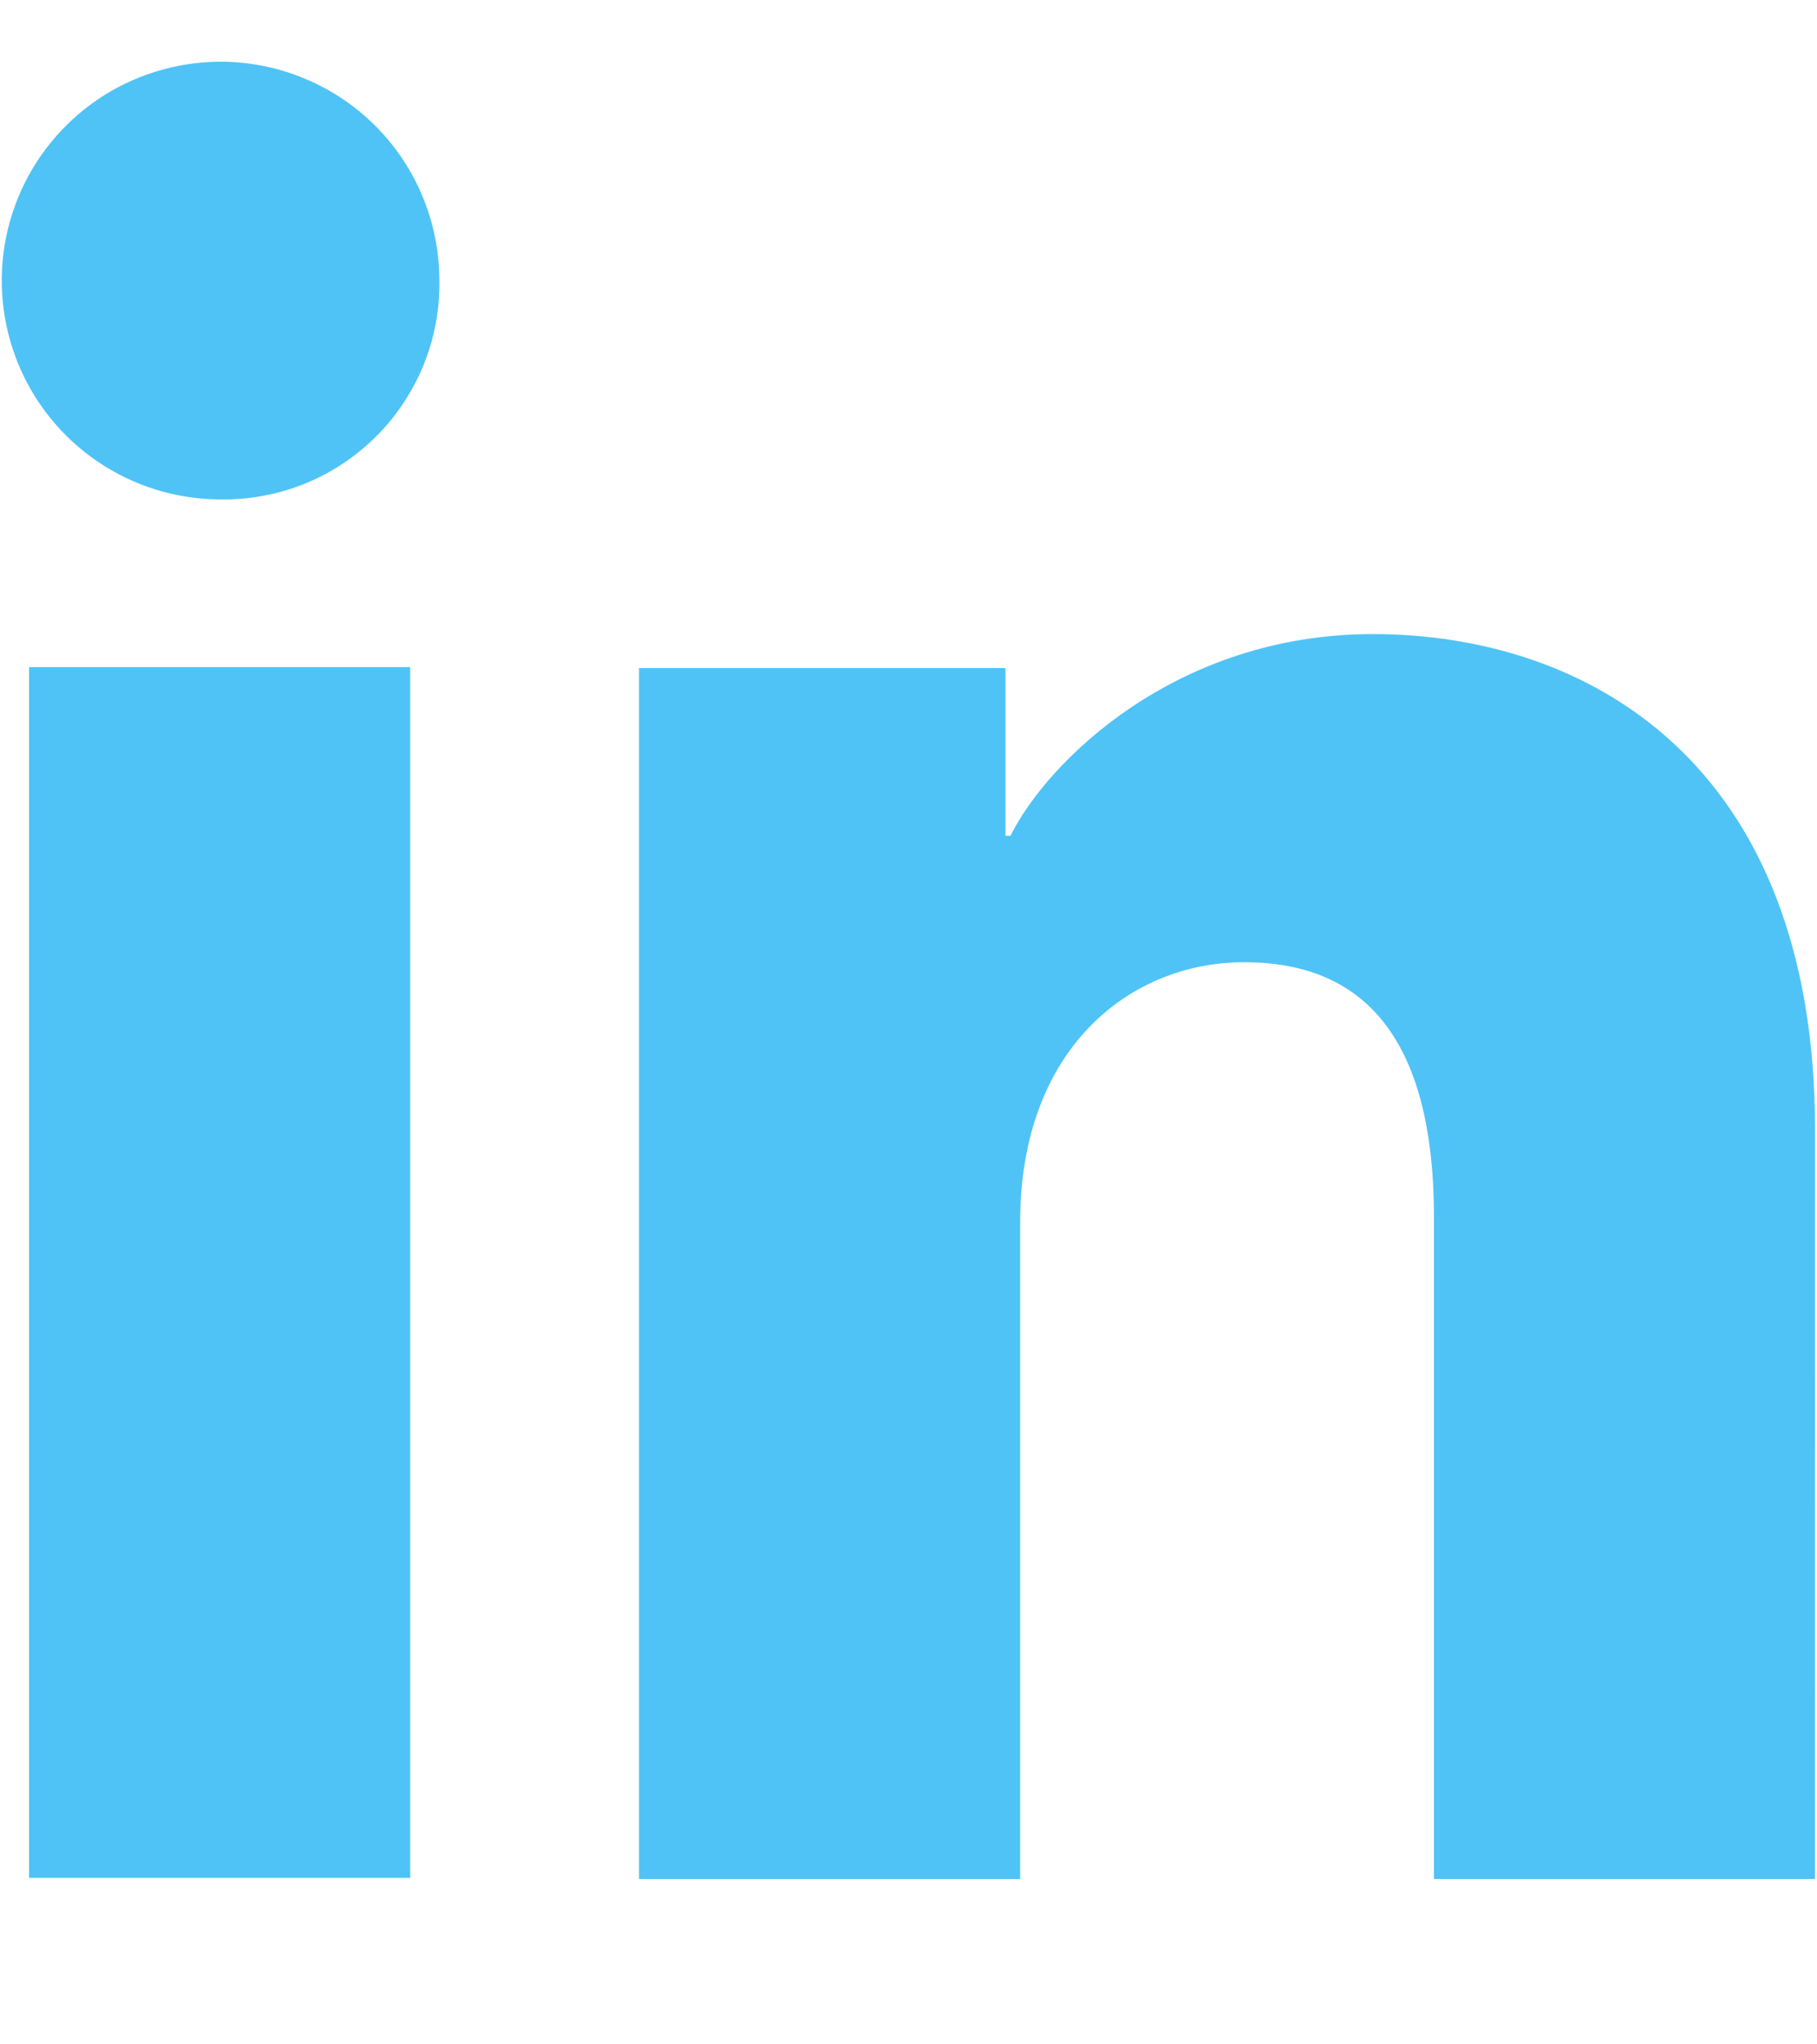 <svg width="16" height="18" viewBox="0 0 16 18" fill="none" xmlns="http://www.w3.org/2000/svg">
<g clip-path="url(#clip0_1387_2678)">
<g clip-path="url(#clip1_1387_2678)">
<g clip-path="url(#clip2_1387_2678)">
<path d="M3.612 16.534H0.256V5.874H3.612V16.534ZM1.932 4.397C1.551 4.395 1.179 4.28 0.864 4.067C0.548 3.854 0.303 3.552 0.159 3.2C0.015 2.848 -0.022 2.46 0.054 2.087C0.13 1.714 0.314 1.372 0.584 1.104C0.854 0.835 1.198 0.653 1.571 0.58C1.945 0.506 2.332 0.545 2.683 0.692C3.035 0.838 3.335 1.085 3.546 1.402C3.757 1.719 3.869 2.091 3.869 2.472C3.873 2.727 3.825 2.98 3.729 3.216C3.632 3.452 3.49 3.666 3.309 3.846C3.128 4.025 2.913 4.167 2.676 4.262C2.44 4.356 2.186 4.402 1.932 4.397ZM15.982 16.544H12.627V10.72C12.627 9.003 11.897 8.472 10.955 8.472C9.959 8.472 8.983 9.223 8.983 10.763V16.544H5.627V5.882H8.854V7.359H8.898C9.222 6.704 10.356 5.583 12.088 5.583C13.96 5.583 15.983 6.694 15.983 9.95L15.982 16.544Z" fill="#4FC3F6"/>
</g>
</g>
</g>
<defs>
<clipPath id="clip0_1387_2678">
<rect width="16" height="17" fill="white" transform="translate(0 0.39)"/>
</clipPath>
<clipPath id="clip1_1387_2678">
<rect width="16" height="17" fill="white" transform="translate(0 0.39)"/>
</clipPath>
<clipPath id="clip2_1387_2678">
<rect width="16" height="17" fill="white" transform="translate(0 0.39)"/>
</clipPath>
</defs>
</svg>
